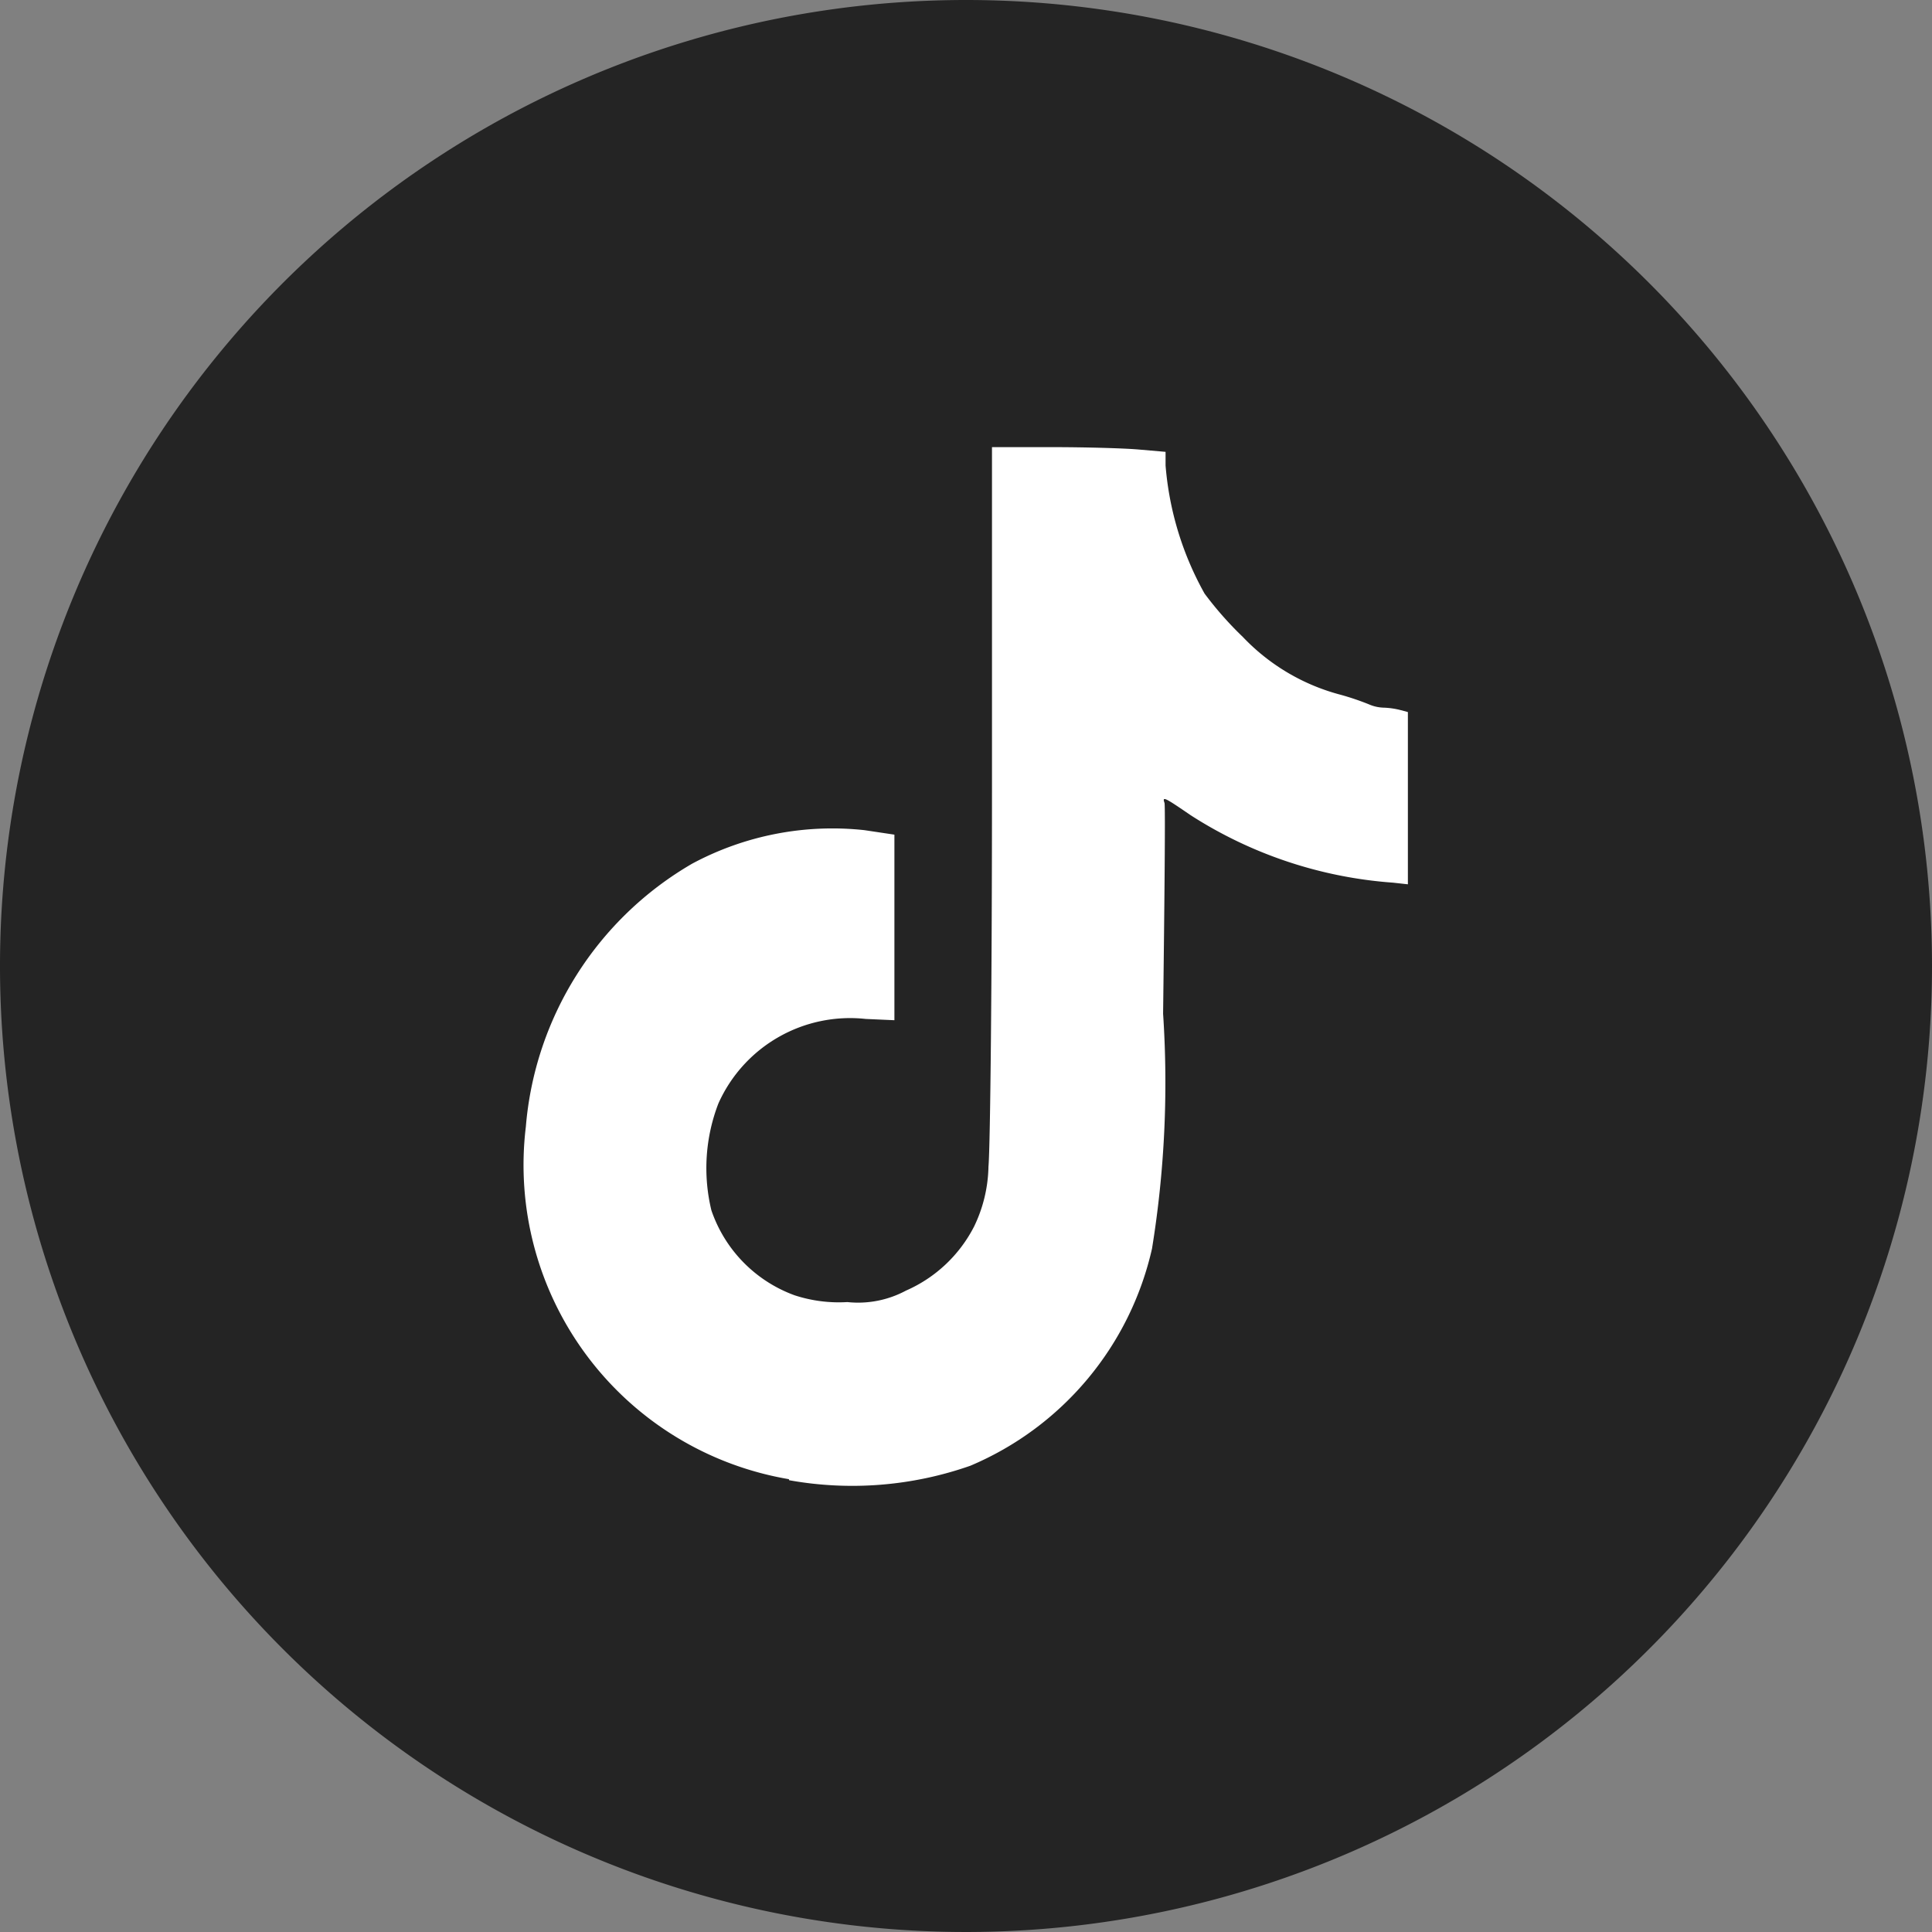 <svg xmlns="http://www.w3.org/2000/svg" width="25.8" height="25.8" viewBox="0 0 25.8 25.8">
  <rect x="0" y="0" width="25.8" height="25.8" fill="#808080" stroke="none"/>
  <g id="グループ_8575" data-name="グループ 8575" transform="translate(-150.516)">
    <path id="パス_24321" data-name="パス 24321" d="M187.572,12.9A12.9,12.9,0,1,1,174.672,0a12.9,12.9,0,0,1,12.9,12.9" transform="translate(-11.256)" fill="#242424"/>
    <path id="パス_24322" data-name="パス 24322" d="M172.83,20.2a4.255,4.255,0,0,1-3.513-4.705,4.488,4.488,0,0,1,2.222-3.515,3.962,3.962,0,0,1,2.3-.447l.4.06v2.478l-.383-.017a1.926,1.926,0,0,0-1.968,1.13,2.4,2.4,0,0,0-.093,1.426,1.84,1.84,0,0,0,1.11,1.134,1.9,1.9,0,0,0,.706.091,1.352,1.352,0,0,0,.782-.153,1.859,1.859,0,0,0,.91-.856,1.912,1.912,0,0,0,.192-.8c.025-.279.047-2.555.047-5.059V6.418h.79c.434,0,.956.014,1.159.031l.369.032v.182a4.189,4.189,0,0,0,.521,1.711,4.667,4.667,0,0,0,.512.58,2.771,2.771,0,0,0,1.309.772,3.527,3.527,0,0,1,.374.127.527.527,0,0,0,.193.044,1.039,1.039,0,0,1,.219.03l.108.029v2.3l-.2-.022a5.754,5.754,0,0,1-2.7-.9c-.353-.242-.382-.256-.35-.164.012.033,0,1.3-.019,2.814a13.849,13.849,0,0,1-.148,3.137,4.138,4.138,0,0,1-2.427,2.9,4.766,4.766,0,0,1-2.419.193Z" transform="translate(-11.779 -0.447)" fill="#fff"/>
  </g>
</svg>
